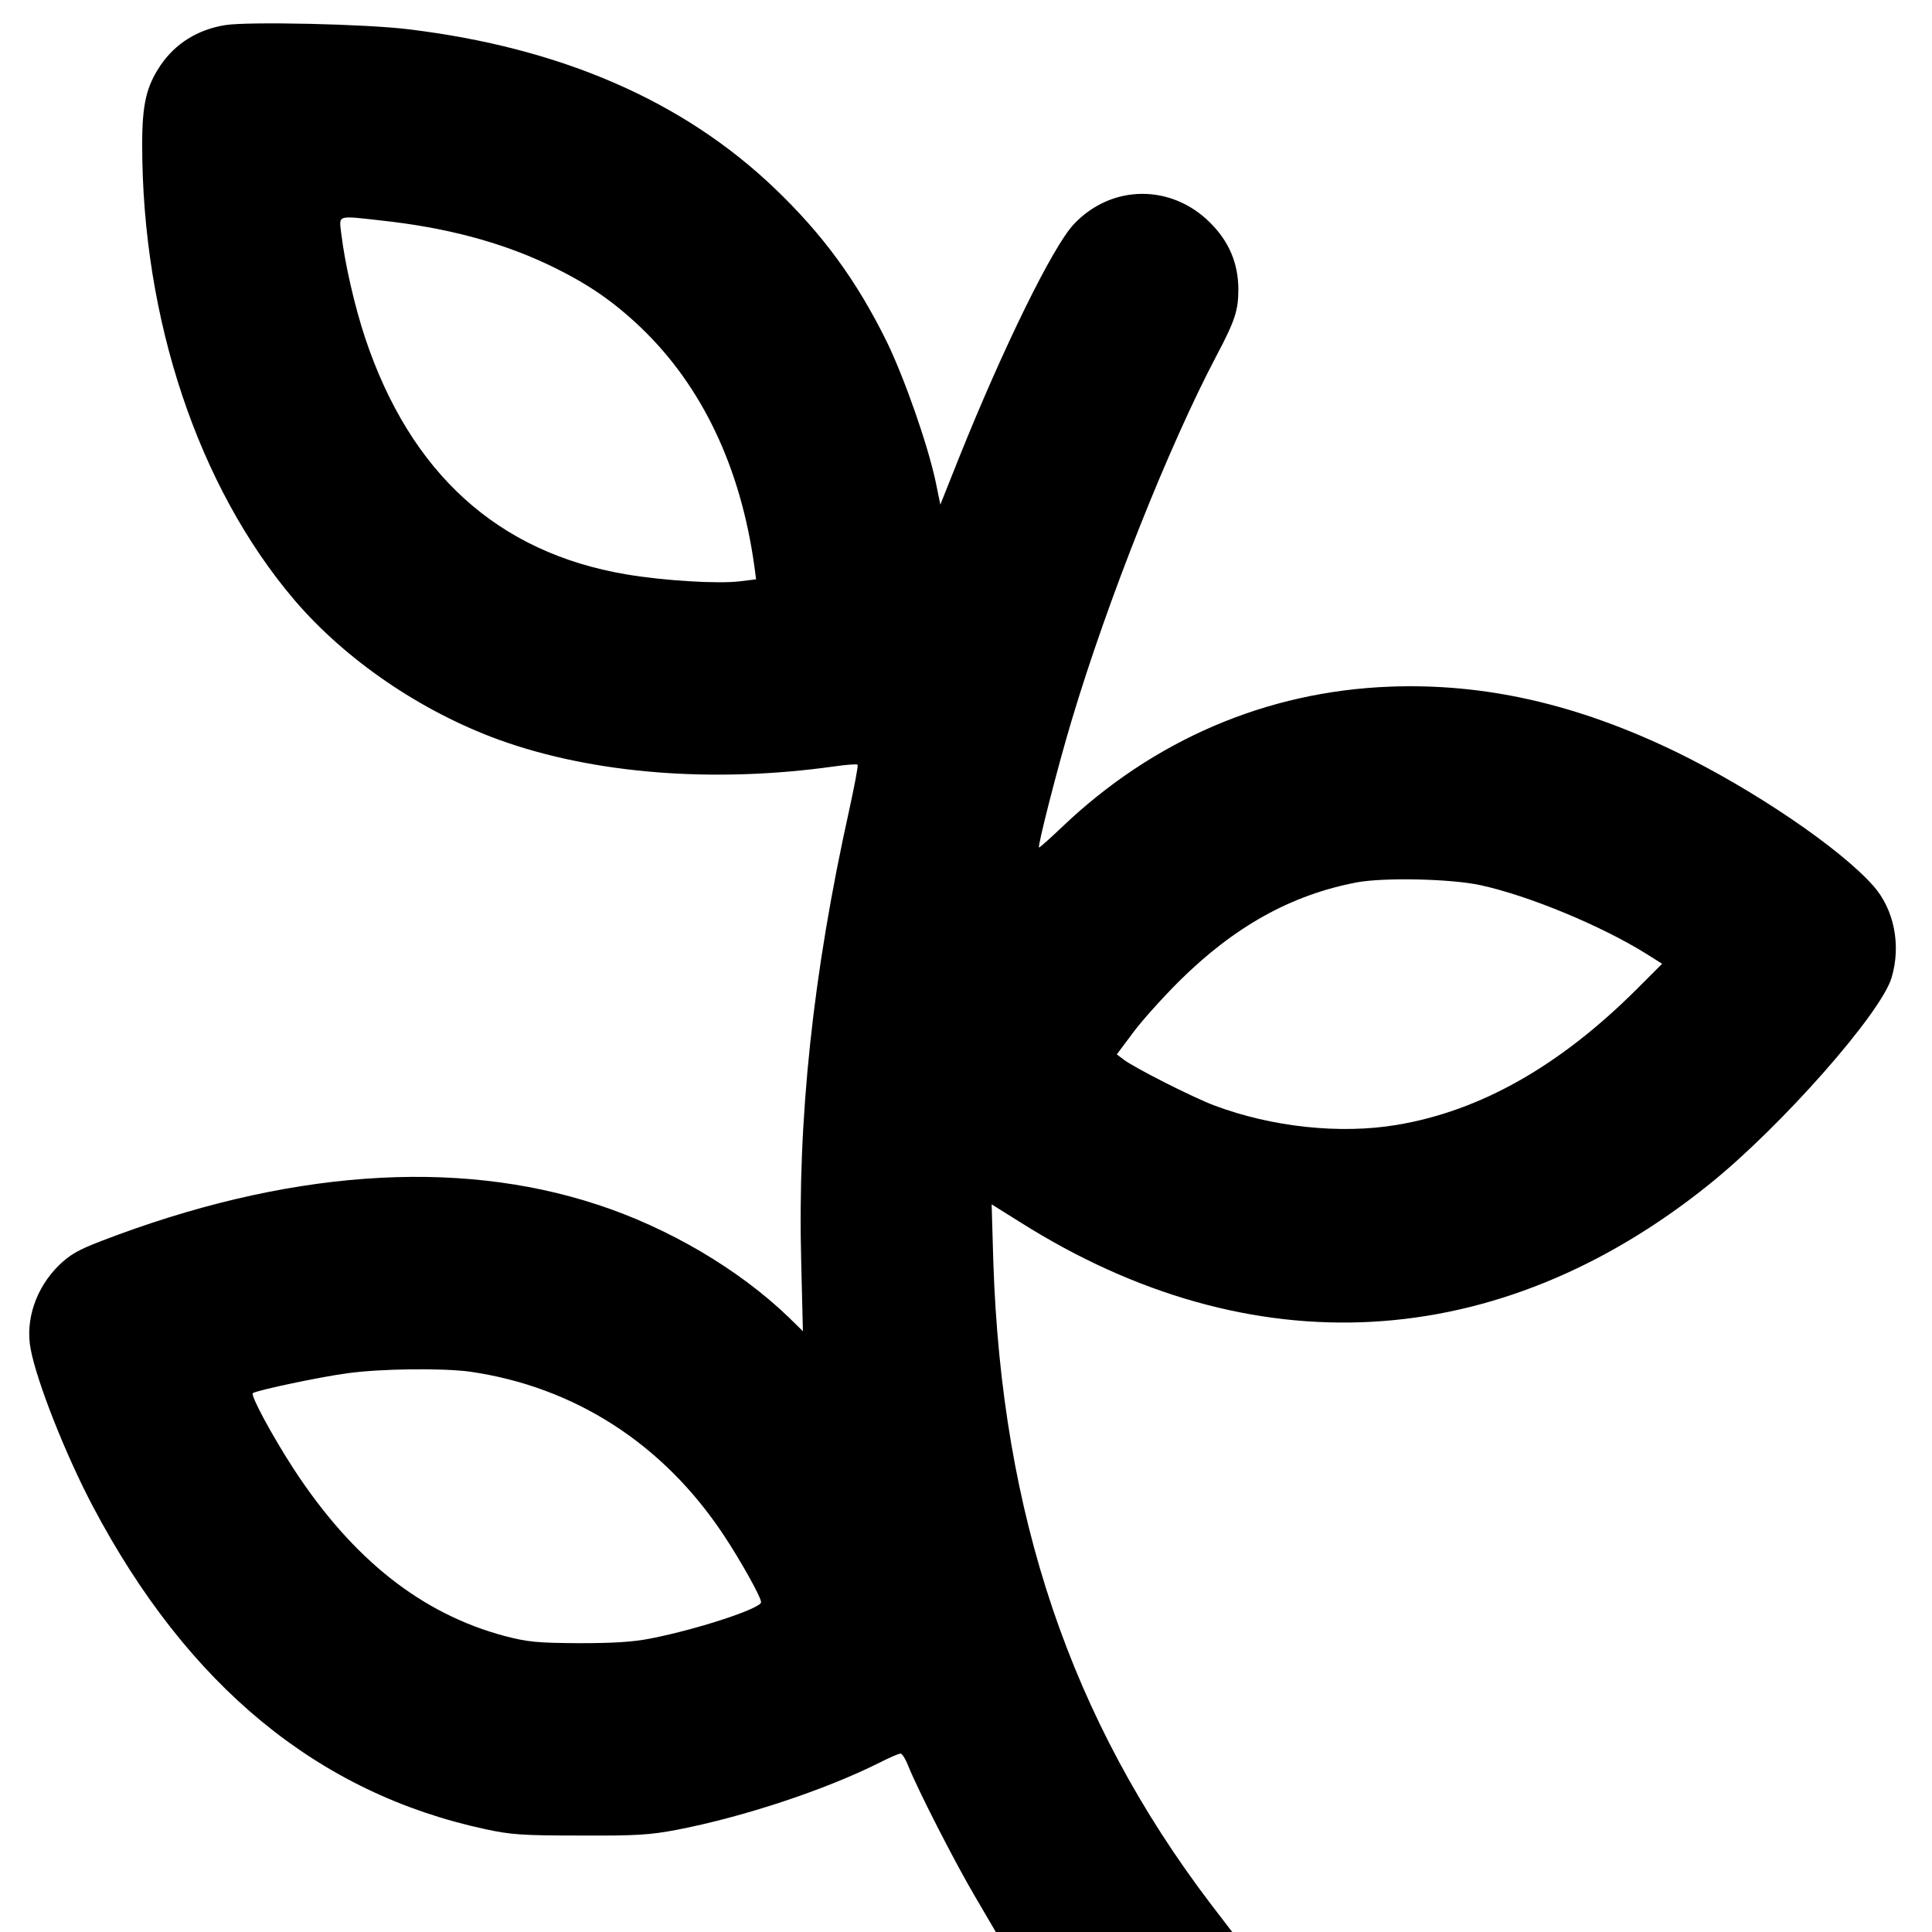 <?xml version="1.0" standalone="no"?>
<!DOCTYPE svg PUBLIC "-//W3C//DTD SVG 20010904//EN"
 "http://www.w3.org/TR/2001/REC-SVG-20010904/DTD/svg10.dtd">
<svg version="1.0" xmlns="http://www.w3.org/2000/svg"
 width="693pt" height="693pt" viewBox="0 0 693 693"
 preserveAspectRatio="xMidYMid meet">
<g transform="translate(0,693) scale(0.1,-0.1)"
fill="#000000" stroke="none">
<path d="M808 6840 c-99 -16 -179 -66 -232 -144 -51 -76 -66 -139 -66 -285 0
-626 201 -1227 545 -1632 184 -216 455 -401 736 -503 338 -122 769 -156 1202
-95 43 6 80 9 83 6 3 -3 -11 -76 -30 -163 -130 -586 -186 -1107 -172 -1624 l6
-245 -52 51 c-179 172 -431 320 -685 403 -510 168 -1122 123 -1781 -131 -81
-31 -112 -49 -150 -86 -83 -81 -122 -197 -102 -301 22 -118 127 -383 224 -566
340 -643 807 -1027 1406 -1156 92 -20 134 -23 340 -23 202 -1 251 2 350 21
238 46 530 143 722 239 37 19 72 34 78 34 6 0 18 -19 27 -42 34 -86 167 -346
240 -470 l75 -128 424 0 424 0 -79 103 c-500 659 -748 1392 -778 2301 l-6 206
104 -65 c828 -522 1711 -473 2469 136 259 208 617 614 655 742 35 117 9 245
-65 329 -119 135 -430 346 -710 482 -352 170 -683 246 -1025 233 -442 -17
-848 -191 -1176 -504 -42 -40 -79 -73 -82 -73 -7 0 69 297 117 456 130 435
350 987 520 1309 66 125 78 161 78 239 -1 92 -33 169 -101 237 -140 140 -354
138 -489 -5 -75 -79 -254 -444 -412 -838 l-67 -168 -17 83 c-29 135 -112 371
-175 501 -108 219 -229 385 -404 552 -328 313 -766 503 -1312 569 -152 19
-575 28 -657 15z m560 -701 c231 -25 427 -77 600 -159 140 -67 230 -129 333
-227 218 -210 356 -500 405 -855 l6 -46 -57 -7 c-78 -10 -275 2 -410 25 -460
78 -773 363 -935 847 -39 118 -73 268 -86 376 -8 67 -17 64 144 46z m3942
-2384 c175 -38 437 -147 598 -248 l54 -34 -92 -92 c-276 -275 -560 -436 -860
-486 -202 -34 -448 -8 -655 70 -77 29 -286 135 -324 164 l-25 19 59 79 c32 43
106 125 164 183 199 197 402 310 638 355 98 18 336 13 443 -10z m-3625 -1745
c375 -54 693 -258 910 -585 60 -90 135 -224 135 -242 0 -22 -223 -96 -395
-130 -66 -13 -135 -17 -260 -17 -150 1 -181 4 -266 26 -297 80 -543 274 -755
598 -78 120 -157 267 -147 273 18 11 246 59 338 71 120 17 343 19 440 6z"/>
</g>
</svg>
